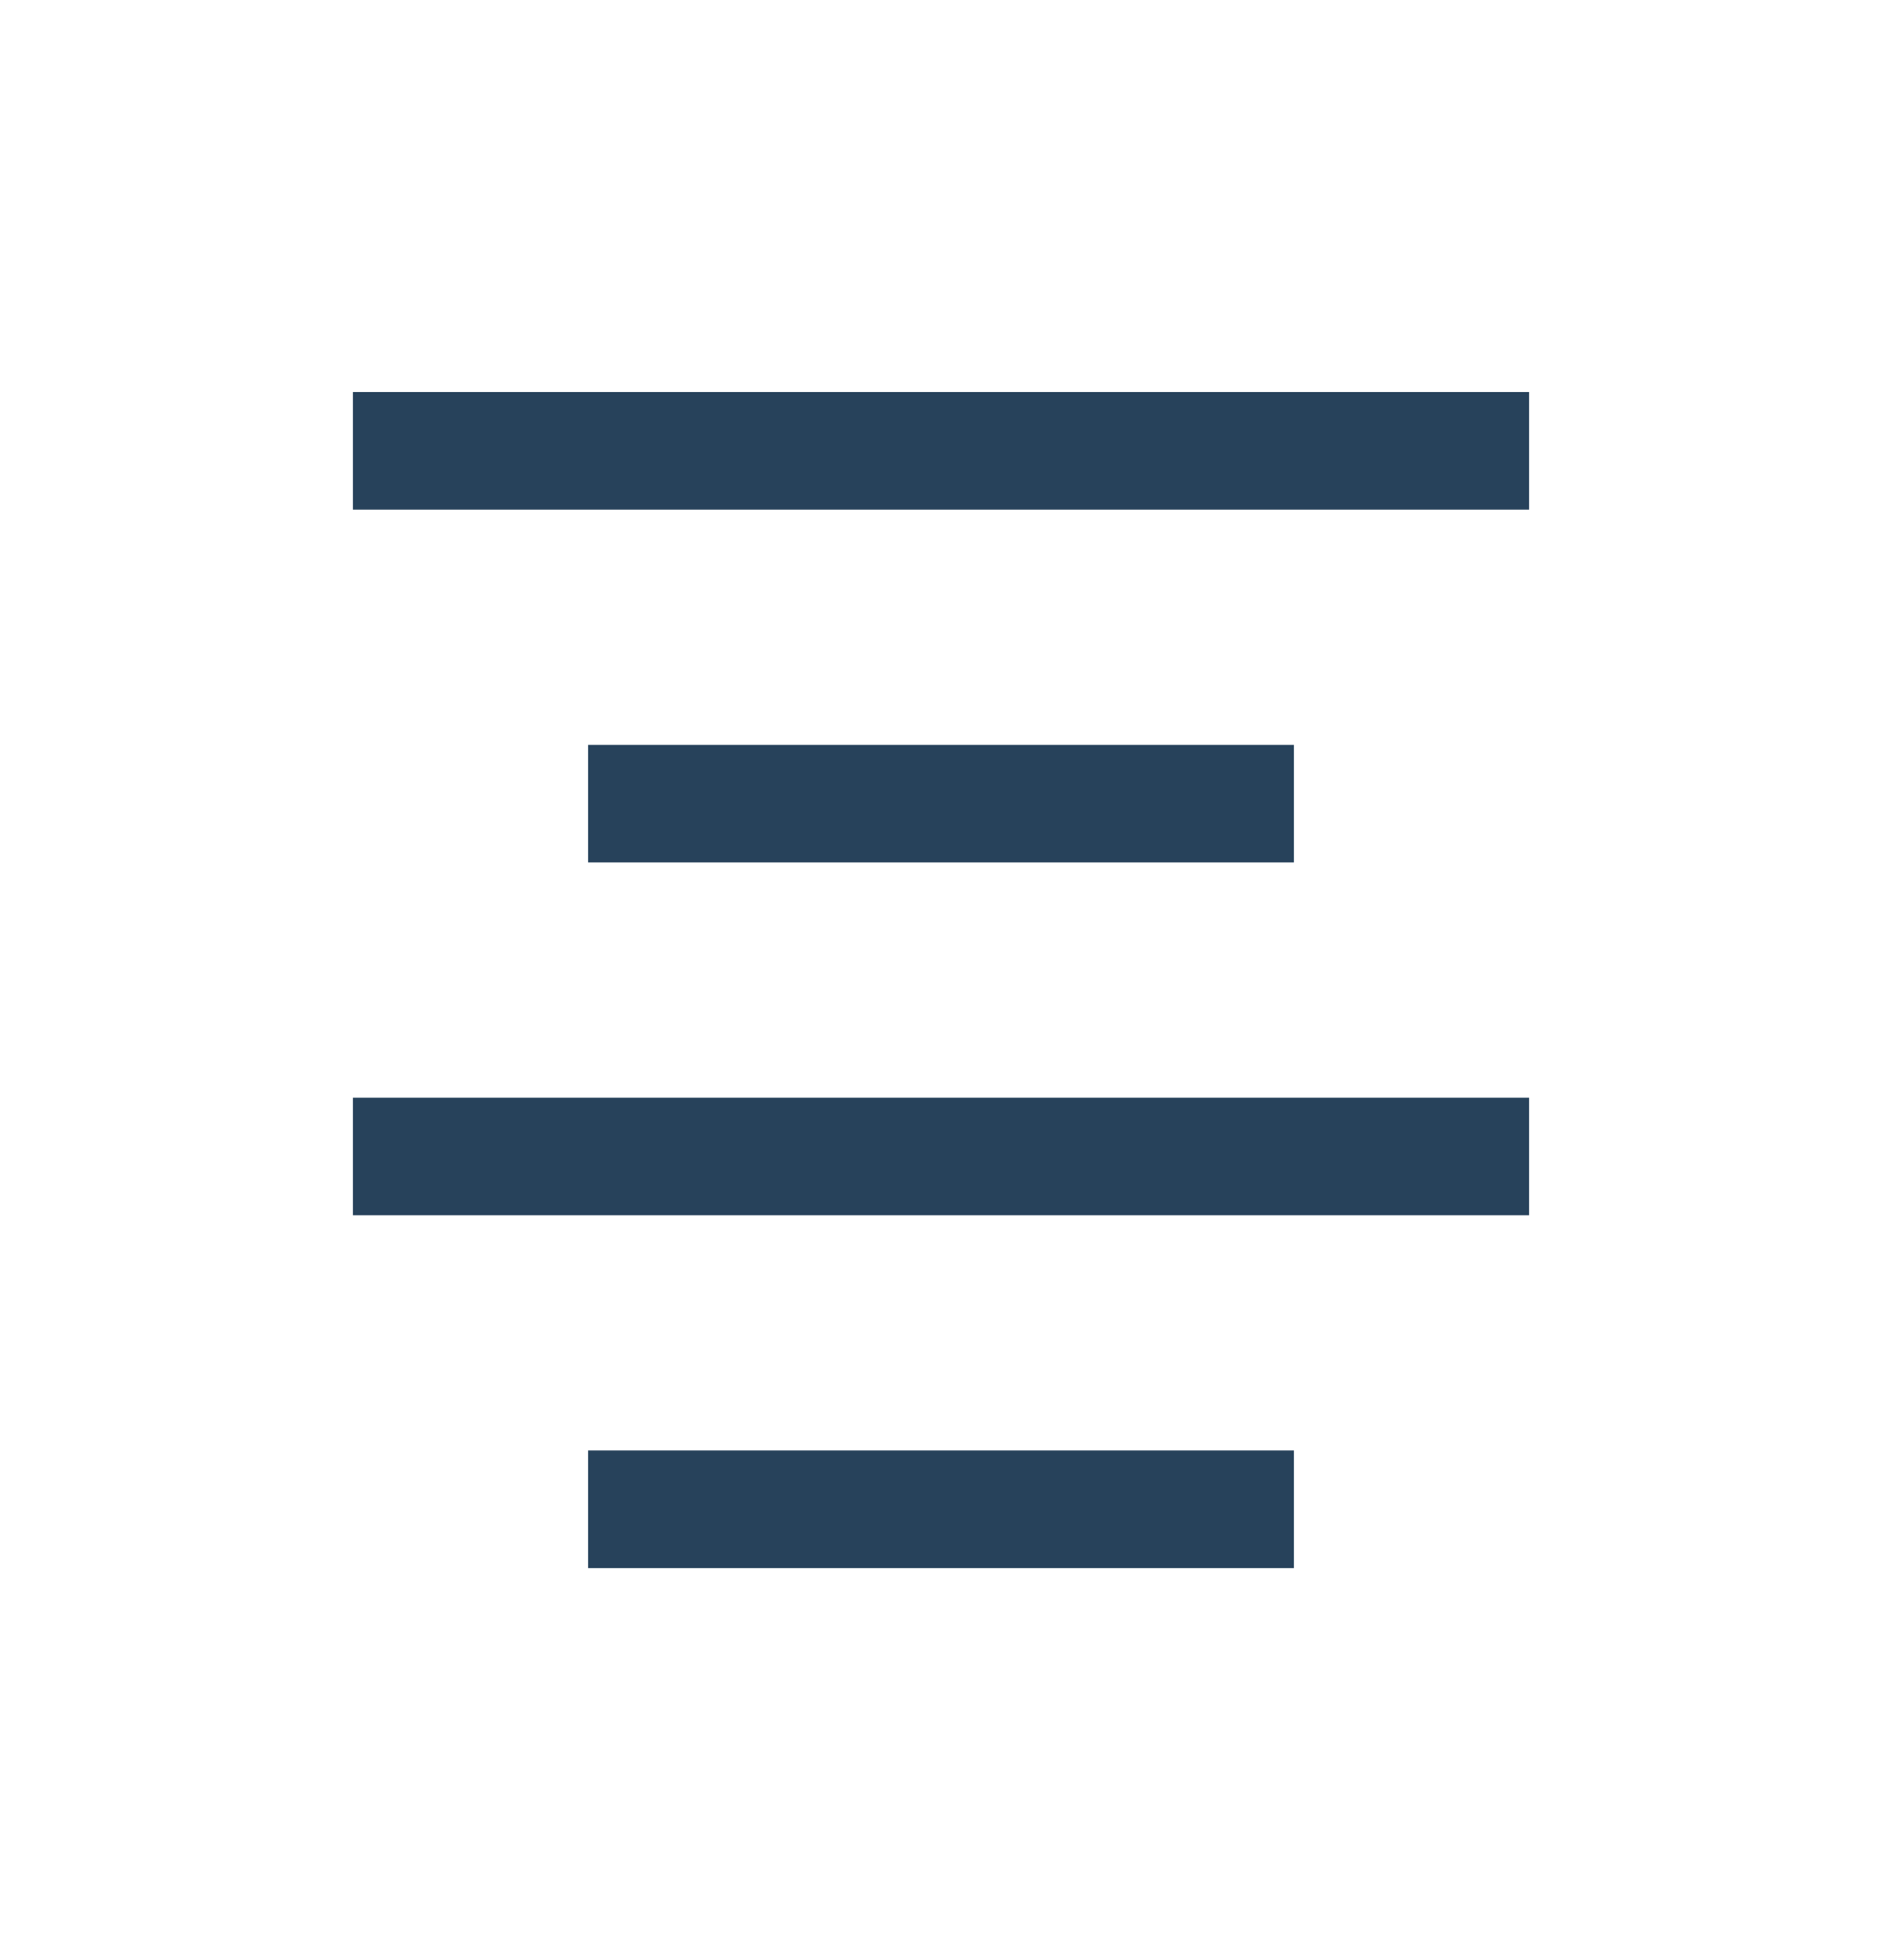 <svg width="24" height="25" viewBox="0 0 24 25" fill="none" xmlns="http://www.w3.org/2000/svg">
<path d="M19.5 5H4.5V6.5H19.5V5Z" fill="#27425B"/>
<path d="M16.5 9.5H7.5V11H16.5V9.5Z" fill="#27425B"/>
<path d="M19.5 14H4.5V15.5H19.5V14Z" fill="#27425B"/>
<path d="M16.5 18.5H7.5V20H16.5V18.5Z" fill="#27425B"/>
</svg>
